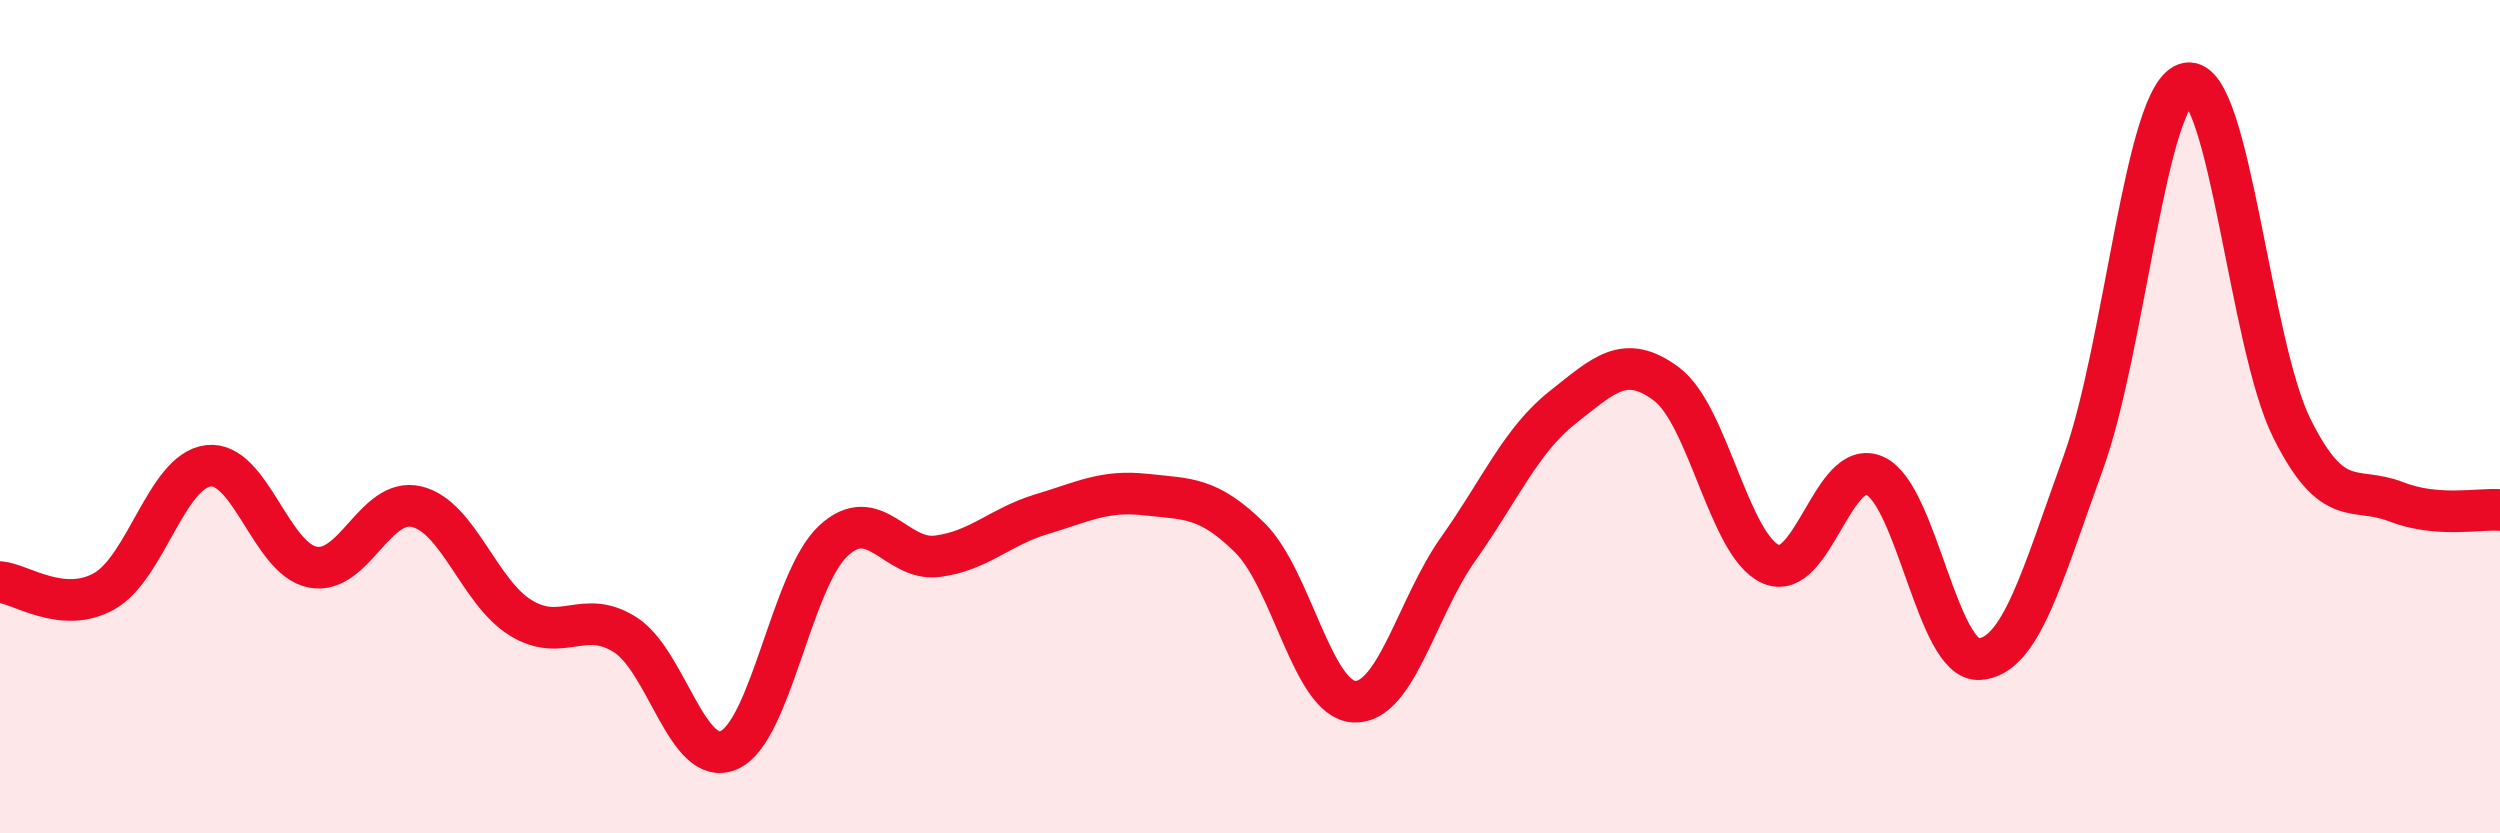 
    <svg width="60" height="20" viewBox="0 0 60 20" xmlns="http://www.w3.org/2000/svg">
      <path
        d="M 0,13.97 C 0.5,14.01 1.5,14.75 2.5,14.19 C 3.5,13.63 4,11.3 5,11.18 C 6,11.06 6.5,13.41 7.5,13.61 C 8.5,13.81 9,11.92 10,12.16 C 11,12.4 11.5,14.22 12.5,14.83 C 13.5,15.44 14,14.6 15,15.23 C 16,15.86 16.5,18.45 17.5,18 C 18.5,17.55 19,13.91 20,12.98 C 21,12.05 21.5,13.48 22.5,13.35 C 23.5,13.22 24,12.64 25,12.34 C 26,12.04 26.5,11.76 27.5,11.87 C 28.5,11.98 29,11.92 30,12.91 C 31,13.9 31.5,16.79 32.5,16.84 C 33.5,16.89 34,14.58 35,13.17 C 36,11.76 36.5,10.57 37.5,9.78 C 38.5,8.99 39,8.47 40,9.22 C 41,9.97 41.5,13.1 42.5,13.54 C 43.5,13.98 44,10.96 45,11.42 C 46,11.88 46.5,15.88 47.5,15.82 C 48.5,15.76 49,13.86 50,11.1 C 51,8.34 51.5,2.17 52.5,2 C 53.5,1.83 54,8.26 55,10.27 C 56,12.28 56.5,11.65 57.5,12.04 C 58.5,12.43 59.5,12.2 60,12.24L60 20L0 20Z"
        fill="#EB0A25"
        opacity="0.1"
        stroke-linecap="round"
        stroke-linejoin="round"
      />
      <path
        d="M 0,13.97 C 0.5,14.01 1.5,14.75 2.5,14.19 C 3.5,13.63 4,11.3 5,11.18 C 6,11.06 6.5,13.41 7.5,13.61 C 8.5,13.81 9,11.92 10,12.16 C 11,12.4 11.5,14.22 12.5,14.83 C 13.5,15.44 14,14.6 15,15.23 C 16,15.86 16.5,18.45 17.5,18 C 18.5,17.55 19,13.91 20,12.98 C 21,12.05 21.5,13.48 22.5,13.35 C 23.5,13.22 24,12.64 25,12.34 C 26,12.04 26.5,11.76 27.5,11.87 C 28.5,11.98 29,11.92 30,12.91 C 31,13.9 31.5,16.79 32.5,16.84 C 33.5,16.89 34,14.58 35,13.17 C 36,11.76 36.5,10.57 37.5,9.78 C 38.5,8.99 39,8.47 40,9.22 C 41,9.97 41.5,13.1 42.5,13.54 C 43.5,13.98 44,10.96 45,11.42 C 46,11.88 46.5,15.88 47.5,15.82 C 48.5,15.76 49,13.86 50,11.1 C 51,8.34 51.5,2.17 52.5,2 C 53.5,1.83 54,8.26 55,10.27 C 56,12.28 56.5,11.65 57.5,12.04 C 58.5,12.43 59.5,12.2 60,12.24"
        stroke="#EB0A25"
        stroke-width="1"
        fill="none"
        stroke-linecap="round"
        stroke-linejoin="round"
      />
    </svg>
  
